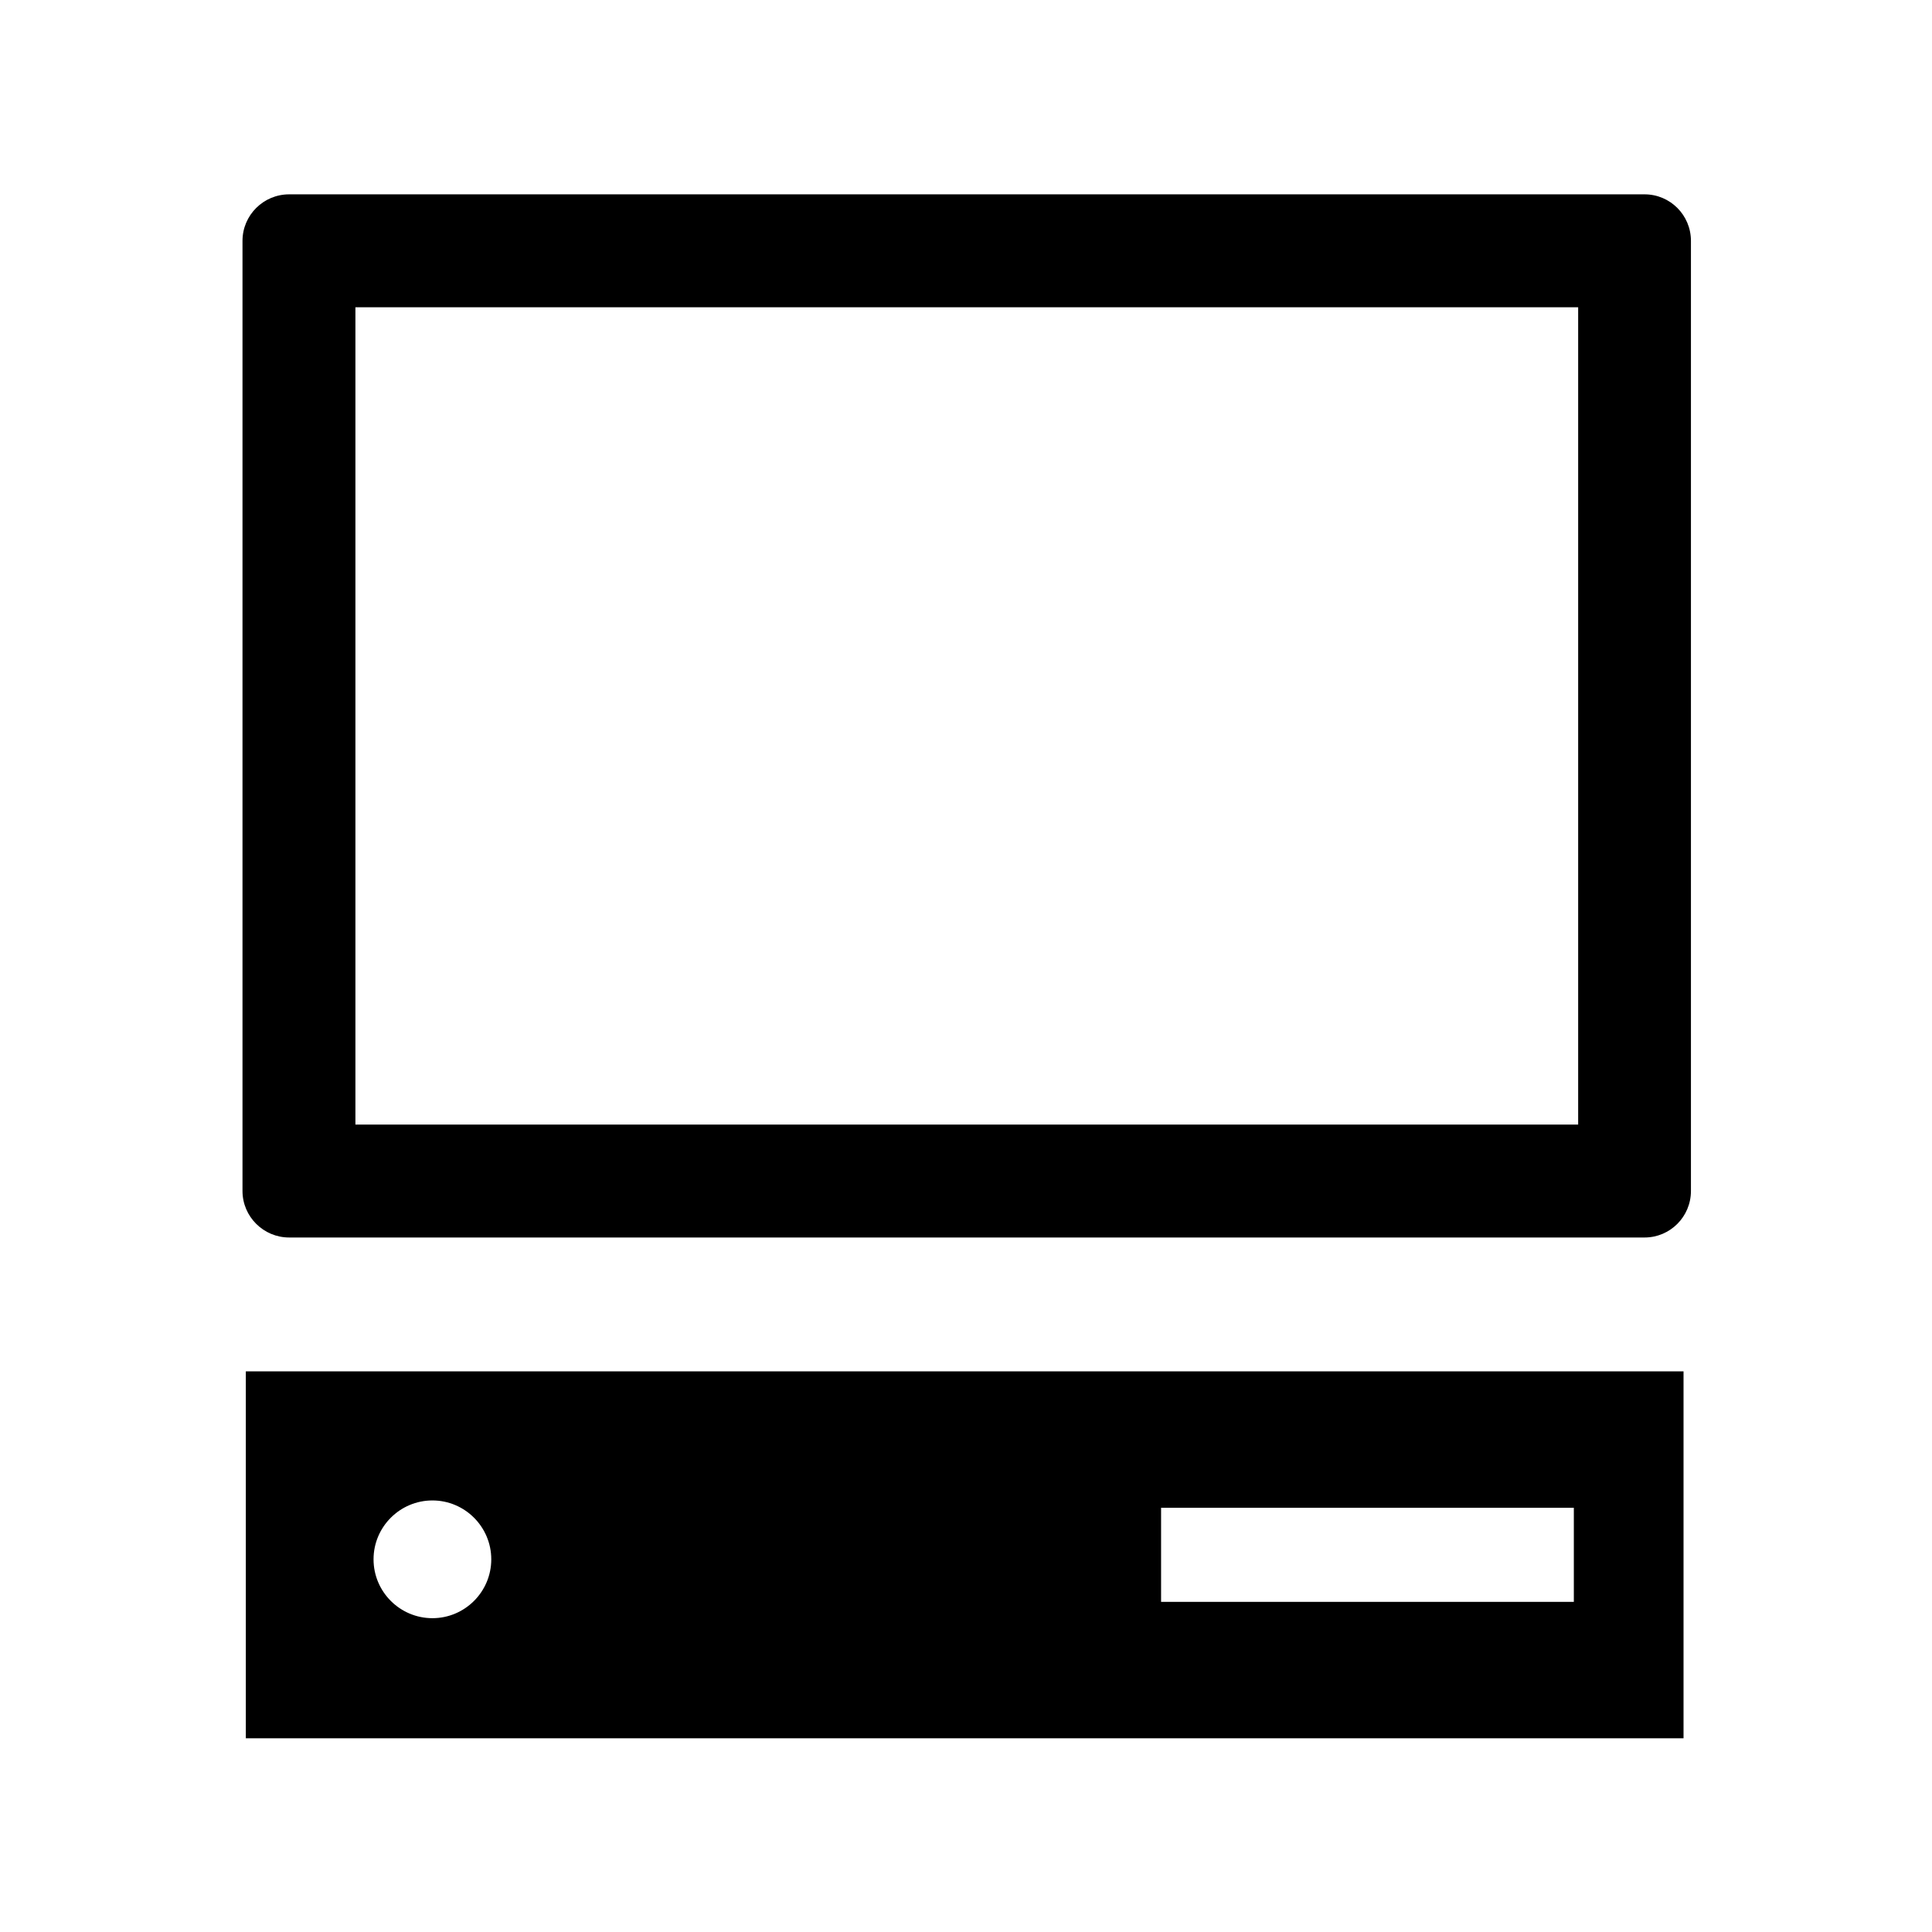 <svg xmlns="http://www.w3.org/2000/svg" viewBox="0 0 512 512"><path d="M435.822 51.502H76.626c-6.804 0-12.362 5.513-12.362 12.332V315.62c0 6.8 5.559 12.33 12.362 12.33h359.196c6.801 0 12.295-5.53 12.295-12.33V63.834c0-6.818-5.494-12.332-12.295-12.332zm-17.593 246.526H94.188V81.426h324.041v216.602zM65.146 460.668h381.008v-97.24H65.146v97.24zm242.552-61.085h109.386v24.932H307.698v-24.932zm-193.104-1.949c8.6 0 15.598 7.003 15.598 15.601 0 8.604-6.998 15.6-15.598 15.6-8.602 0-15.6-6.996-15.6-15.6 0-8.598 6.998-15.601 15.6-15.601z"/></svg>